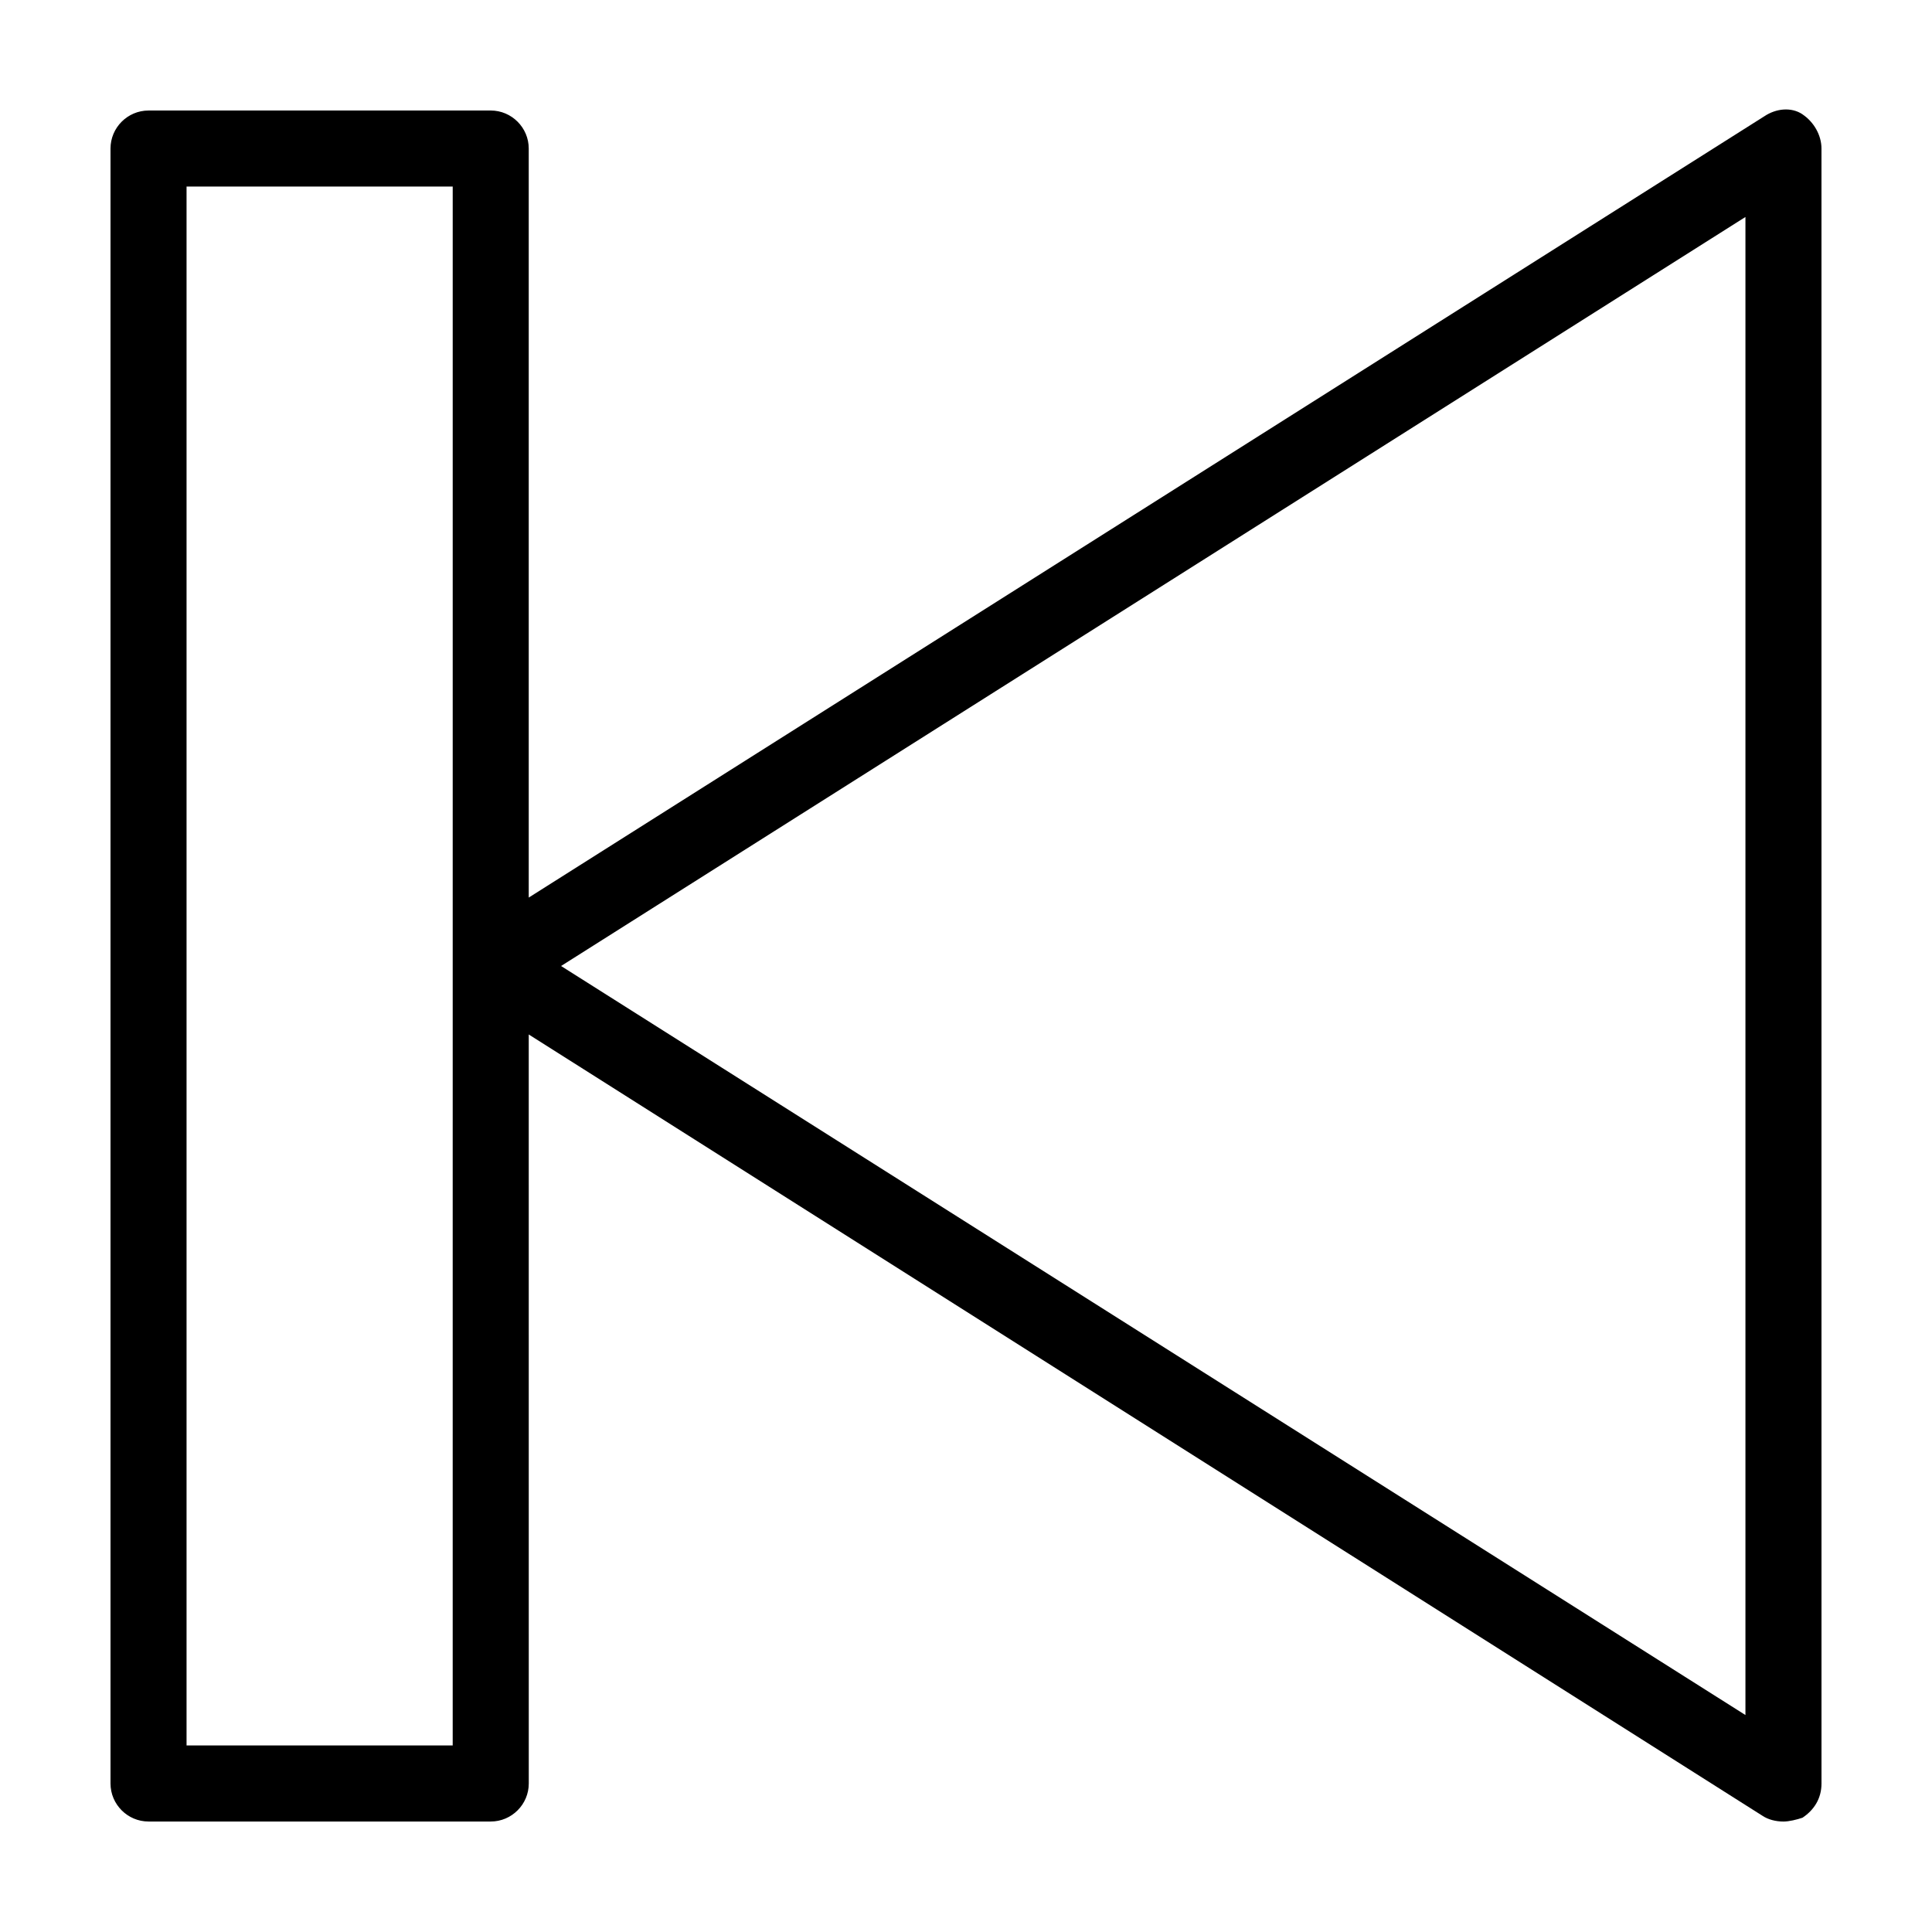 <?xml version="1.0" encoding="UTF-8"?>
<!-- Uploaded to: ICON Repo, www.svgrepo.com, Generator: ICON Repo Mixer Tools -->
<svg fill="#000000" width="800px" height="800px" version="1.1" viewBox="144 144 512 512" xmlns="http://www.w3.org/2000/svg">
 <path d="m621.68 174.29c-3.023-2.016-7.055-1.512-10.078 0.504l-327.48 207.07v-198.5c0-5.543-4.535-10.078-10.078-10.078l-90.684 0.004c-5.539 0-10.074 4.535-10.074 10.074v433.28c0 5.543 4.535 10.078 10.078 10.078h90.688c5.543 0 10.078-4.535 10.078-10.078l-0.008-198.5 326.97 207.07c1.512 1.008 3.527 1.512 5.543 1.512 1.512 0 3.527-0.504 5.039-1.008 3.023-2.016 5.039-5.039 5.039-9.07l-0.004-433.28c0-3.527-2.012-7.051-5.035-9.066zm-357.71 432.27h-70.531v-413.12h70.535zm342.59-8.059-313.87-198.5 313.87-198.5z"/>
</svg>